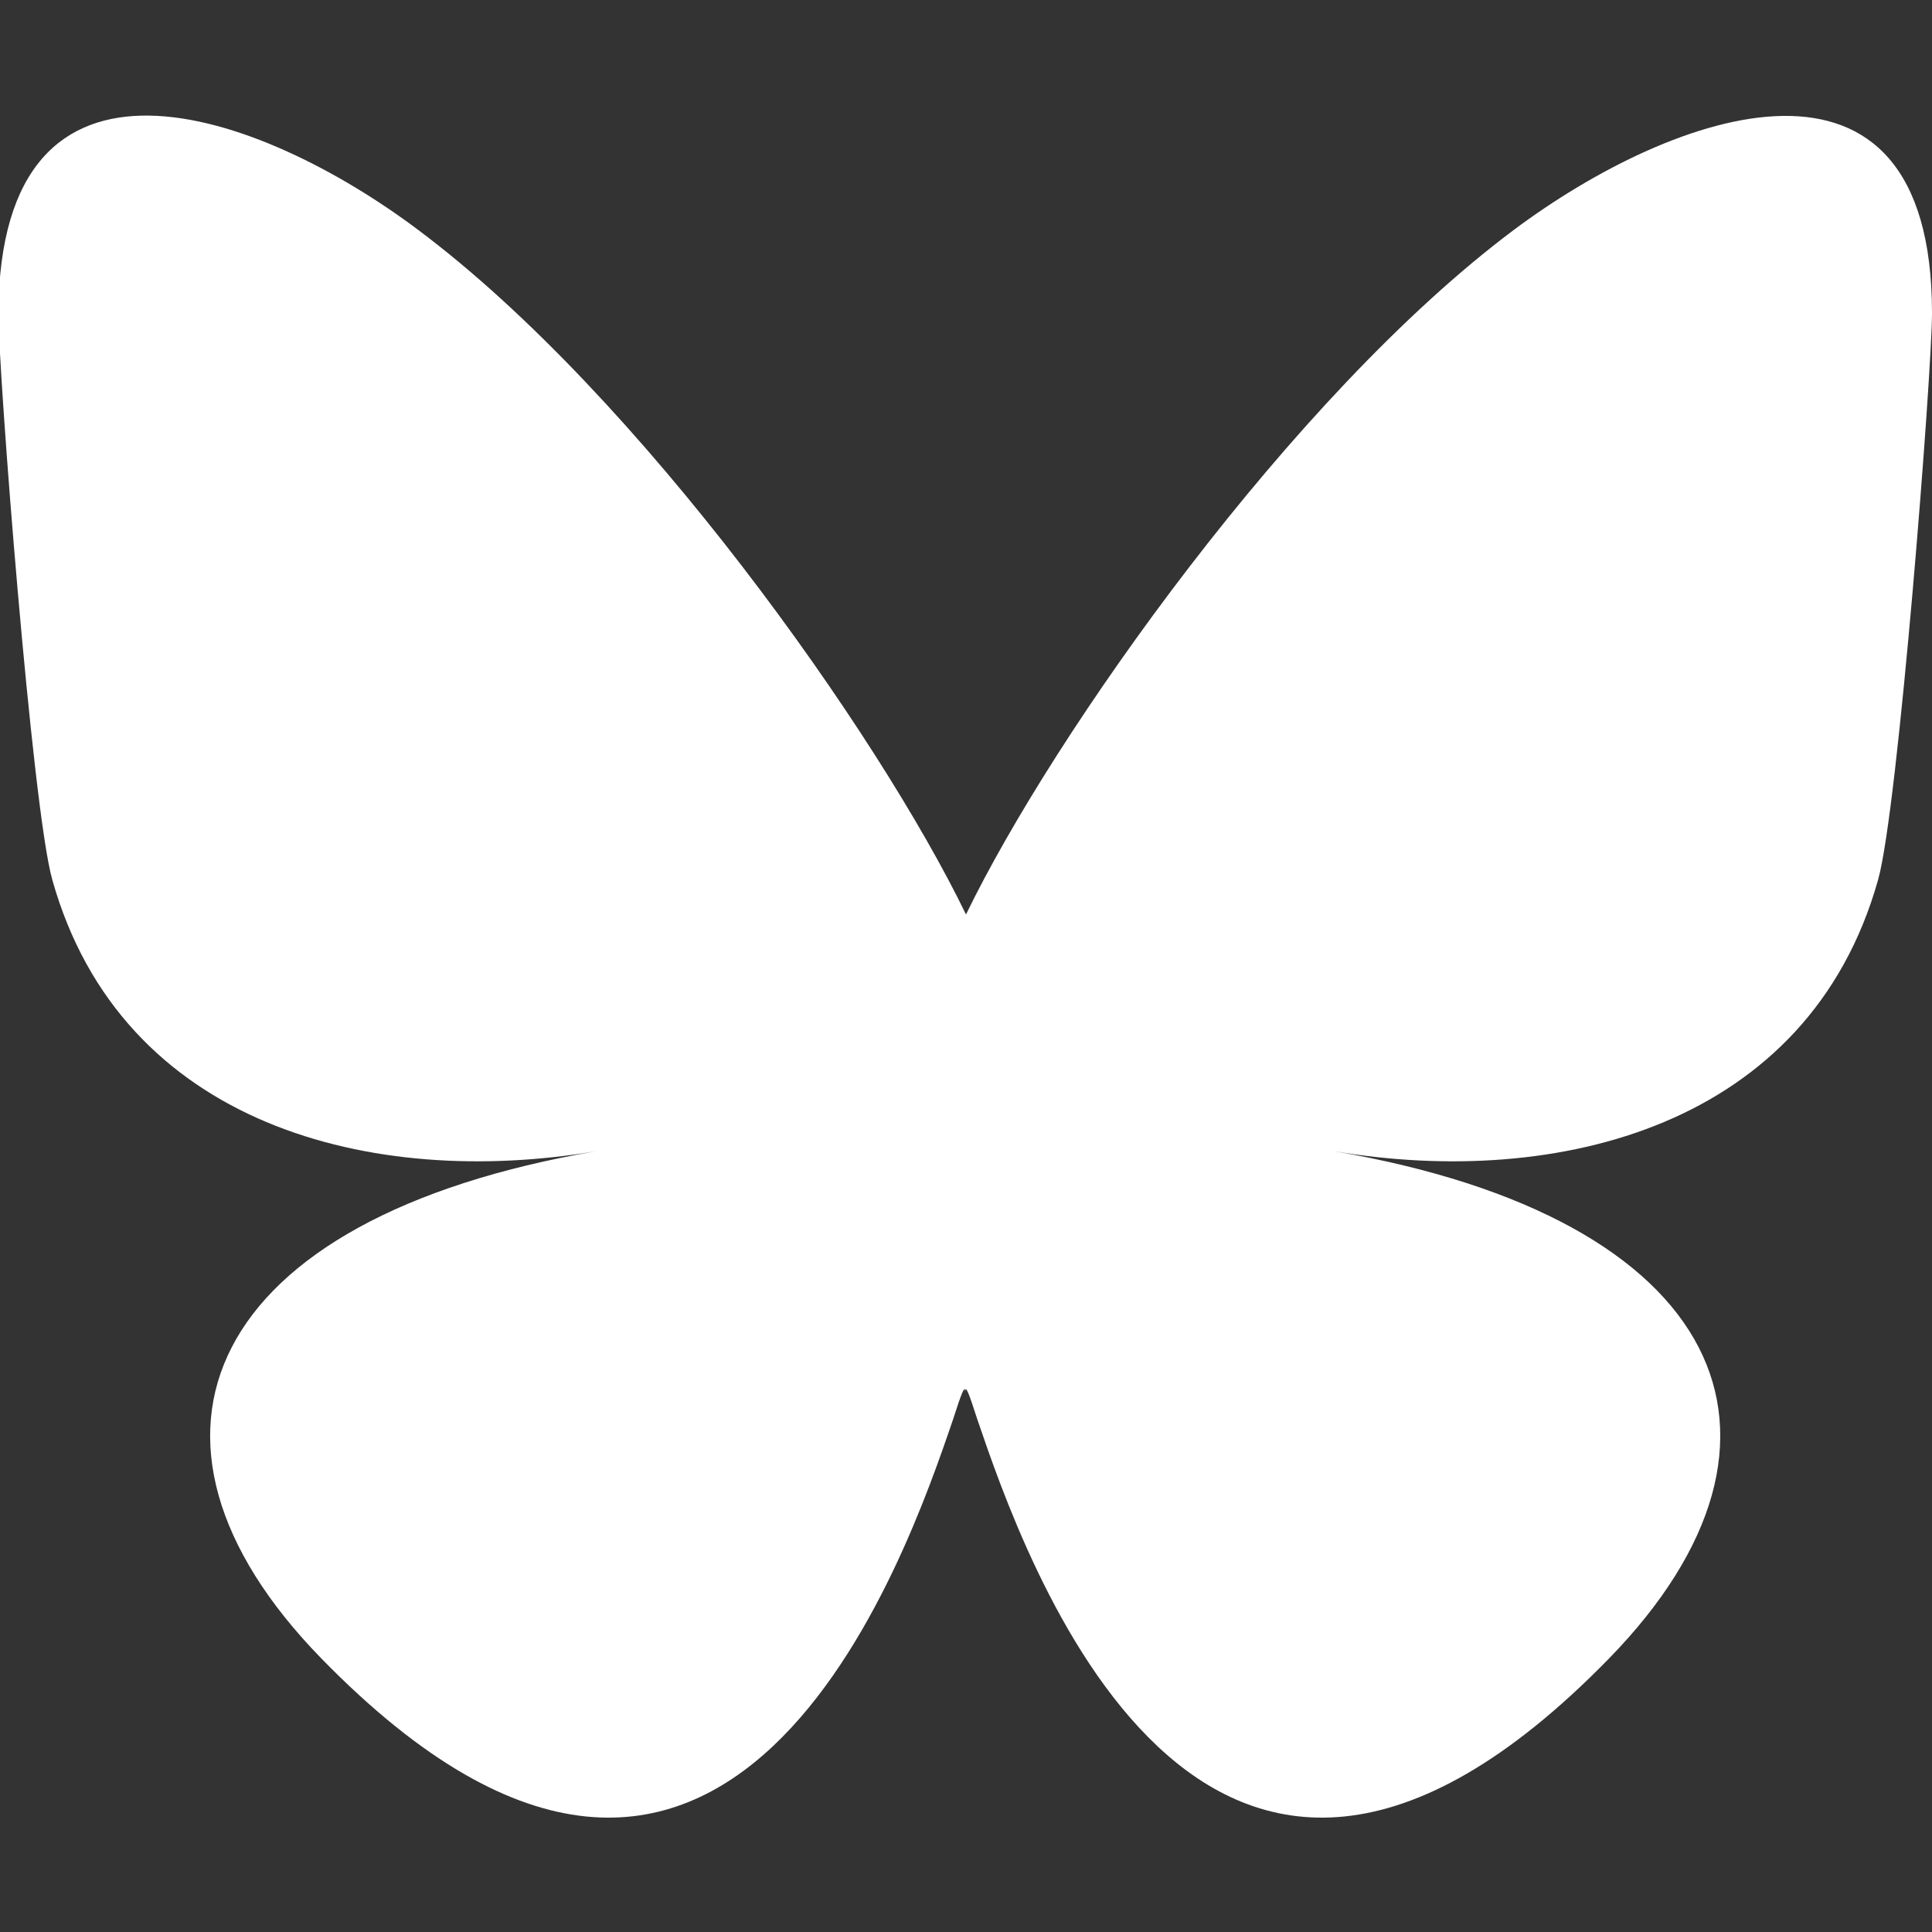 <?xml version="1.0" encoding="UTF-8"?>
<svg id="Ebene_1" xmlns="http://www.w3.org/2000/svg" version="1.1" viewBox="0 0 24 24">
  <rect x="0" y="0" width="24" height="24" fill="#333333" stroke="none"/>
  <!-- Generator: Adobe Illustrator 29.8.3, SVG Export Plug-In . SVG Version: 2.1.1 Build 3)  -->
  <defs>
    <style>
      .st0 {
        fill: #fff;
      }
    </style>
  </defs>
  <path class="st0" d="M5.2,2.86c2.75,2.06,5.71,6.25,6.8,8.5,1.09-2.25,4.05-6.44,6.8-8.5,1.99-1.49,5.2-2.64,5.2,1.03,0,.73-.42,6.16-.67,7.04-.86,3.06-3.98,3.84-6.76,3.37,4.85.83,6.09,3.56,3.42,6.3-5.07,5.2-7.28-1.3-7.85-2.97-.1-.31-.15-.45-.15-.33,0-.12-.05.02-.15.33-.57,1.67-2.78,8.17-7.85,2.97-2.67-2.74-1.43-5.47,3.42-6.3-2.78.47-5.9-.31-6.76-3.37-.25-.88-.67-6.31-.67-7.04C0,.21,3.22,1.37,5.2,2.86"/>
</svg>